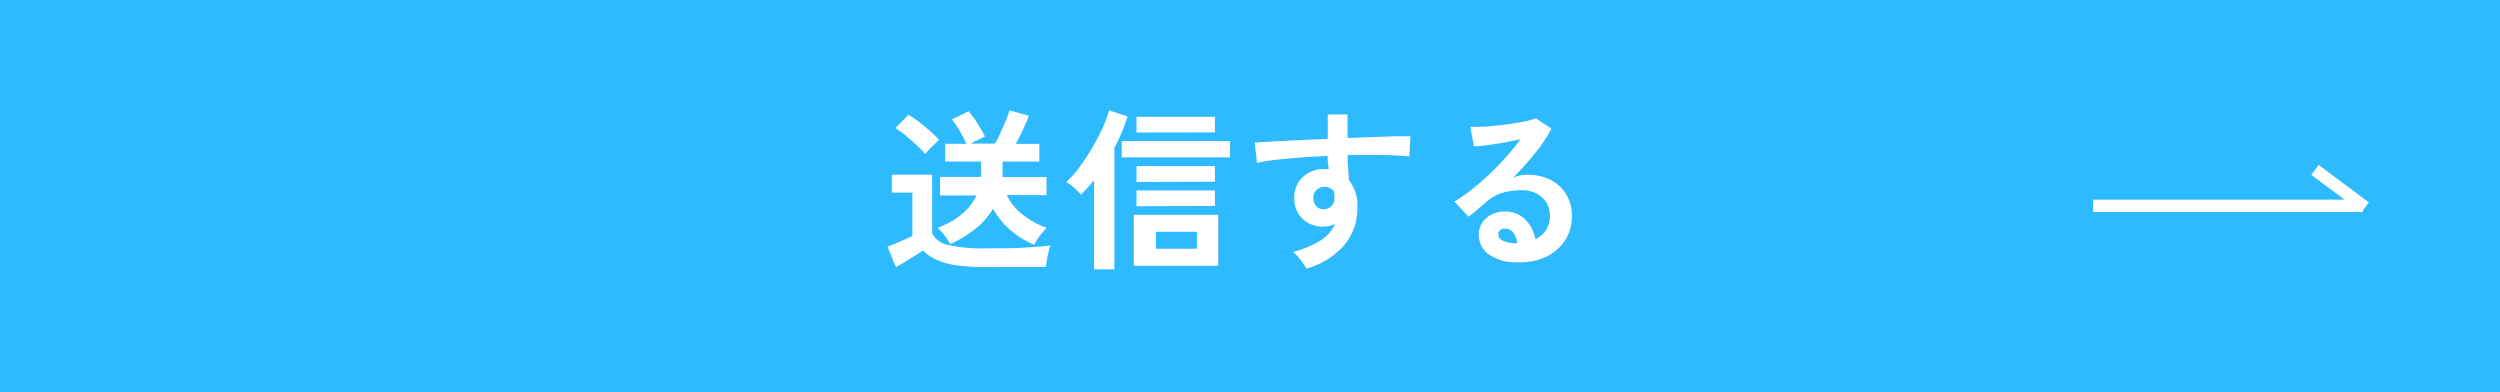 <svg xmlns="http://www.w3.org/2000/svg" viewBox="0 0 404.46 63.43"><defs><style>.cls-1{fill:#2ebaff;}.cls-2{fill:#fff;}.cls-3{fill:none;stroke:#fff;stroke-miterlimit:10;stroke-width:2px;}</style></defs><g id="レイヤー_2" data-name="レイヤー 2"><g id="design"><rect class="cls-1" width="404.46" height="63.43"/><path class="cls-2" d="M159.62,43.21a33.4,33.4,0,0,1-4.92-.3,11.33,11.33,0,0,1-3.22-.89,7.71,7.71,0,0,1-2.16-1.5c-.33.24-.77.53-1.3.85s-1.07.66-1.62,1-1,.61-1.45.83l-1.37-3.3c.37-.13.83-.31,1.36-.54s1.05-.44,1.55-.67.88-.4,1.12-.53v-7h-3.33V28.26h6.52v9.46a3.49,3.49,0,0,0,2.57,1.9,25.16,25.16,0,0,0,6.25.56c2.39,0,4.45,0,6.16-.12s3.11-.2,4.18-.35a5.41,5.41,0,0,0-.31,1c-.11.44-.21.9-.28,1.36s-.12.84-.14,1.12l-2,0-2.68,0-2.7,0Zm-9.93-18.29a16.67,16.67,0,0,0-1.35-1.4c-.56-.52-1.15-1-1.76-1.55a15.79,15.79,0,0,0-1.71-1.25l2.1-2.15a14.1,14.1,0,0,1,1.66,1.13c.65.5,1.27,1,1.88,1.54a14.66,14.66,0,0,1,1.42,1.39c-.17.15-.41.37-.7.66s-.6.58-.89.88A6.75,6.75,0,0,0,149.69,24.92ZM167.32,39.6a14.12,14.12,0,0,1-3.86-2.38,12.61,12.61,0,0,1-2.8-3.45A12.11,12.11,0,0,1,157.83,37a18.59,18.59,0,0,1-4.11,2.5,9.13,9.13,0,0,0-.56-.93c-.25-.35-.5-.69-.77-1a3.92,3.92,0,0,0-.72-.71q4.65-1.74,6.3-5.24h-5.88V28.62h6.61a1,1,0,0,1,0-.17.88.88,0,0,0,0-.17V26.13h-5.8V23.27h3.45a21,21,0,0,0-1.12-2.14A14.06,14.06,0,0,0,154,19.32L156.71,18A19.89,19.89,0,0,1,158.17,20c.48.79.88,1.49,1.18,2.08l-1.12.55c-.42.2-.81.4-1.18.6H161c.28-.5.58-1.1.89-1.8s.61-1.38.87-2,.45-1.19.56-1.58l3.14.87c-.23.61-.54,1.35-.94,2.21s-.79,1.64-1.16,2.35h3.78v2.86h-5.94v2.49h7.11v2.94h-6.43a9,9,0,0,0,2.46,3.07,13.73,13.73,0,0,0,4,2.22,7.71,7.71,0,0,0-.71.79,12.4,12.4,0,0,0-.76,1C167.64,39,167.45,39.34,167.32,39.6Z"/><path class="cls-2" d="M177,43.57V29.12c-.35.45-.71.87-1.06,1.26s-.71.76-1.07,1.1a8.29,8.29,0,0,0-1.07-1.08,8.43,8.43,0,0,0-1.3-.94,16.24,16.24,0,0,0,2.12-2.39,34.1,34.1,0,0,0,2.09-3.17,34.7,34.7,0,0,0,1.71-3.29,16.91,16.91,0,0,0,1-2.77l3,1a28,28,0,0,1-2.13,5.07V43.57Zm4.48-18.11V22.82H199v2.64ZM183.43,43V34.75h13.66V43Zm.44-21.56V18.9h12.69v2.52Zm0,8V26.86h12.69V29.4Zm0,3.92V30.8h12.69v2.52ZM187,40.24h6.64V37.5H187Z"/><path class="cls-2" d="M211.37,43.46c-.23-.37-.52-.82-.9-1.34a6.34,6.34,0,0,0-1.28-1.35,15.85,15.85,0,0,0,4.56-1.94A6,6,0,0,0,216,36.21a4,4,0,0,1-1.79.45,4.82,4.82,0,0,1-3.43-1.21,4.47,4.47,0,0,1-1.39-3.25,4.73,4.73,0,0,1,.56-2.5A4.5,4.5,0,0,1,211.65,28a5,5,0,0,1,2.55-.65l.39,0,.36,0c0-.34-.07-.68-.11-1a9.84,9.84,0,0,1-.06-1.12c-1.51.06-3,.14-4.42.26s-2.75.23-4,.37a27.94,27.94,0,0,0-3,.49L203,23.08c.67-.06,1.61-.12,2.83-.19l4.15-.21,4.83-.22V18.51H218v3.81l4.17-.15,3.56-.12c1.05,0,1.87,0,2.46,0L228,25.32c-1.08-.13-2.51-.21-4.3-.24s-3.67,0-5.67,0c0,.67,0,1.36.07,2.05s.09,1.35.13,2a6.5,6.5,0,0,1,1.37,4.32,9.32,9.32,0,0,1-2.15,6.25A12.8,12.8,0,0,1,211.37,43.46Zm2.83-9.6a1.81,1.81,0,0,0,1.23-.54,1.69,1.69,0,0,0,.45-1.23,3.5,3.5,0,0,0,0-.54c0-.2-.06-.41-.09-.63a1.89,1.89,0,0,0-1.49-.68,1.81,1.81,0,0,0-1.31.51,1.58,1.58,0,0,0-.51,1.29,1.9,1.9,0,0,0,.49,1.33A1.61,1.61,0,0,0,214.2,33.86Z"/><path class="cls-2" d="M245.84,42.42a7.92,7.92,0,0,1-5-1.27,3.88,3.88,0,0,1-1.6-3.12,3.51,3.51,0,0,1,.59-2.05,4.05,4.05,0,0,1,1.54-1.3,4.63,4.63,0,0,1,2.05-.46,4.48,4.48,0,0,1,3.34,1.29,6,6,0,0,1,1.64,3.19,4.06,4.06,0,0,0,1.7-1.46,4.16,4.16,0,0,0,.65-2.35,3.93,3.93,0,0,0-.56-2.1,4.08,4.08,0,0,0-1.58-1.47,5,5,0,0,0-2.37-.54,10.94,10.94,0,0,0-3.26.44,7.11,7.11,0,0,0-2.5,1.43l-1.33,1.15q-.83.71-1.56,1.26l-2.29-2.46A24.25,24.25,0,0,0,238,30.75q1.42-1.12,2.88-2.49c1-.92,1.89-1.87,2.77-2.85A36,36,0,0,0,246,22.52c-.8.18-1.67.36-2.61.53s-1.85.31-2.72.42-1.6.19-2.2.22l-.61-3.19a15,15,0,0,0,1.89,0c.75,0,1.57-.12,2.45-.2s1.73-.19,2.56-.32,1.57-.27,2.24-.41a7.28,7.28,0,0,0,1.47-.43L251,20.81a22.9,22.9,0,0,1-2.62,3.93,49.26,49.26,0,0,1-3.57,4,6,6,0,0,1,1.06-.35,5.76,5.76,0,0,1,1.15-.12,8.27,8.27,0,0,1,3.84.84,6.28,6.28,0,0,1,2.53,2.34,6.55,6.55,0,0,1,.91,3.48,7.14,7.14,0,0,1-1,3.81,7.54,7.54,0,0,1-3,2.72A9.49,9.49,0,0,1,245.84,42.42Zm-.37-3.08a3.36,3.36,0,0,0-.65-1.7,1.67,1.67,0,0,0-1.36-.65,1.27,1.27,0,0,0-.76.23.79.79,0,0,0-.31.67,1.14,1.14,0,0,0,.63,1,4.61,4.61,0,0,0,2.12.45.47.47,0,0,0,.17,0Z"/><line class="cls-3" x1="338.64" y1="33.3" x2="382.24" y2="33.3"/><line class="cls-3" x1="374.53" y1="27.48" x2="382.65" y2="33.55"/></g></g></svg>